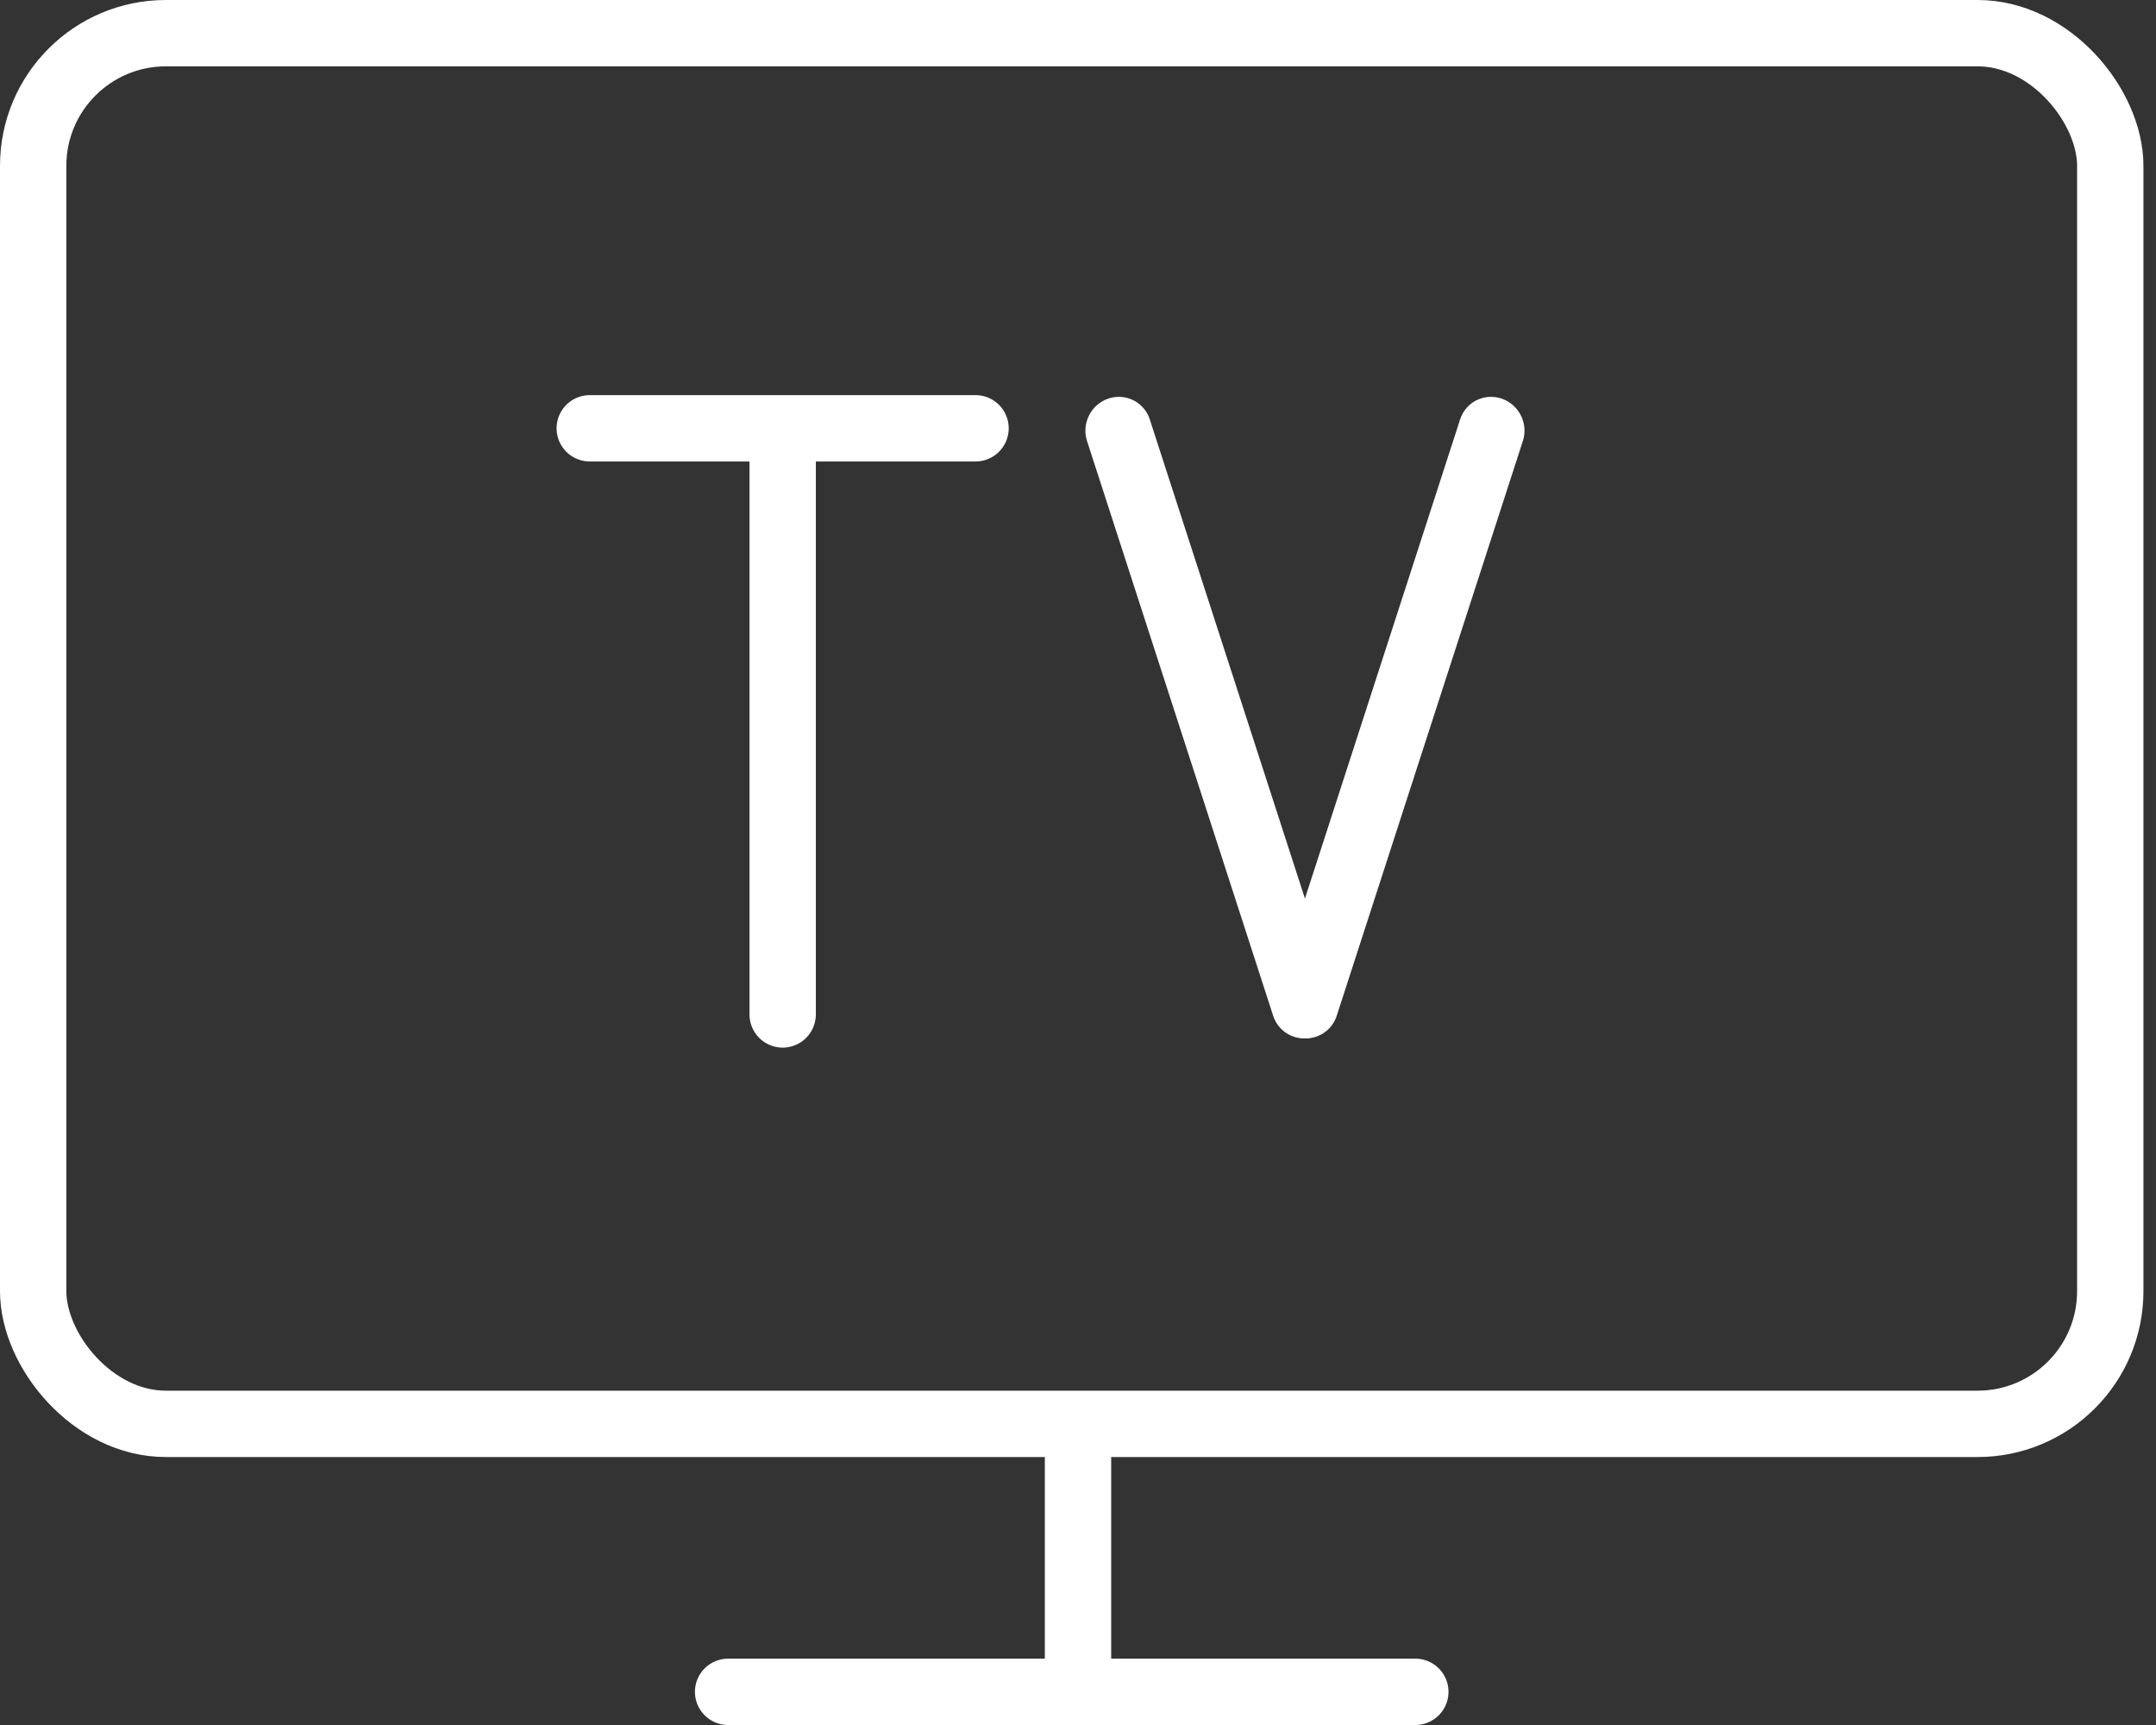 <svg width="65" height="52" viewBox="0 0 65 52" fill="none" xmlns="http://www.w3.org/2000/svg">
<rect x="0" y="0" width="65" height="52" fill="#333333" stroke="none"/>
<rect x="1" y="1" width="62.621" height="41.922" rx="4" stroke="white" stroke-width="2"/>
<line x1="32.5" y1="43.913" x2="32.5" y2="51" stroke="white" stroke-width="2" stroke-linecap="round"/>
<line x1="21.951" y1="51" x2="42.67" y2="51" stroke="white" stroke-width="2" stroke-linecap="round"/>
<line x1="23.596" y1="30.58" x2="23.596" y2="13.901" stroke="white" stroke-width="2" stroke-linecap="round"/>
<line x1="17.78" y1="12.911" x2="29.411" y2="12.911" stroke="white" stroke-width="2" stroke-linecap="round"/>
<line x1="1" y1="-1" x2="19.221" y2="-1" transform="matrix(0.308 0.951 -0.946 0.325 32.464 12.342)" stroke="white" stroke-width="2" stroke-linecap="round"/>
<line x1="1" y1="-1" x2="19.221" y2="-1" transform="matrix(-0.308 0.951 0.946 0.325 46.22 12.342)" stroke="white" stroke-width="2" stroke-linecap="round"/>
</svg>
